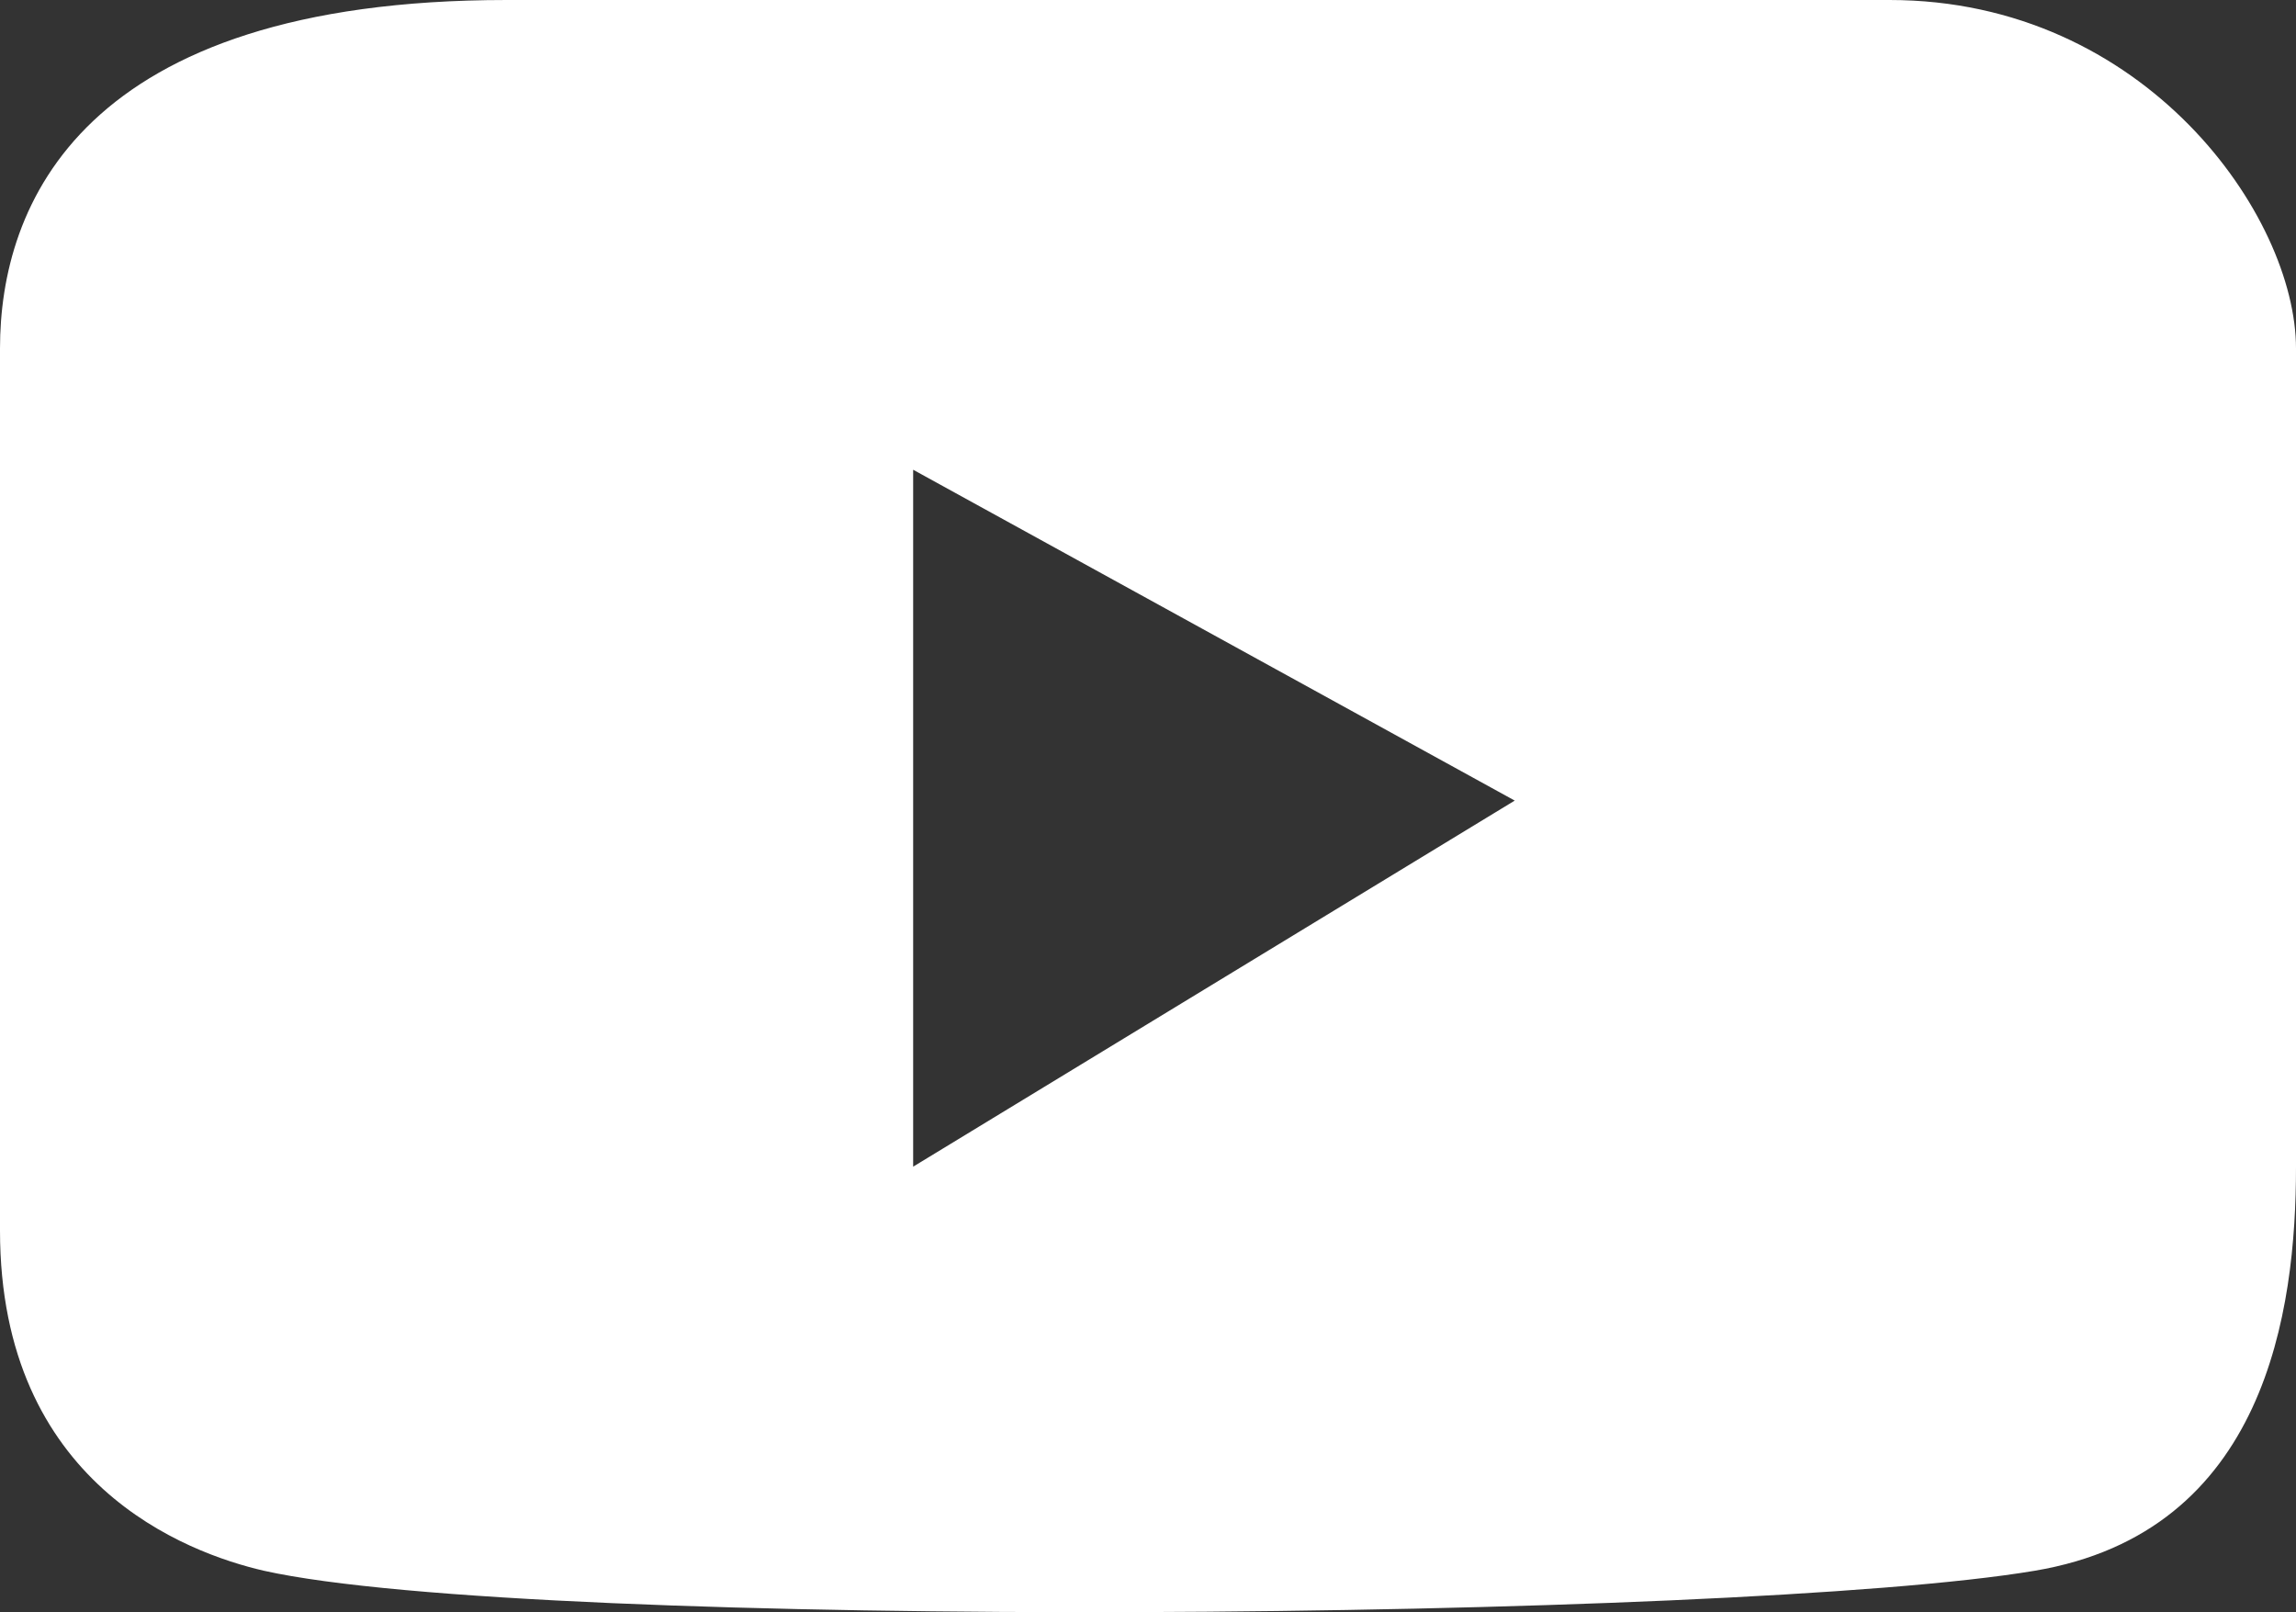 <svg xmlns="http://www.w3.org/2000/svg" viewBox="0 0 114.73 80.54"><rect x="0" y="0" width="114.73" height="80.54" fill="#333333" stroke="none"/><defs><style>.a{fill:#fff;}</style></defs><path class="a" d="M94.42,0H25.32C4,0,0,10.29,0,17.41V61.48c0,12.66,9.33,16.11,13.19,17,13.45,3,73.58,2.51,88.48,0,11.57-1.94,13.06-13,13.06-20.17V17.41C114.73,10.81,107.21,0,94.42,0ZM45.63,58.29V23.47L75.69,40Z"/></svg>